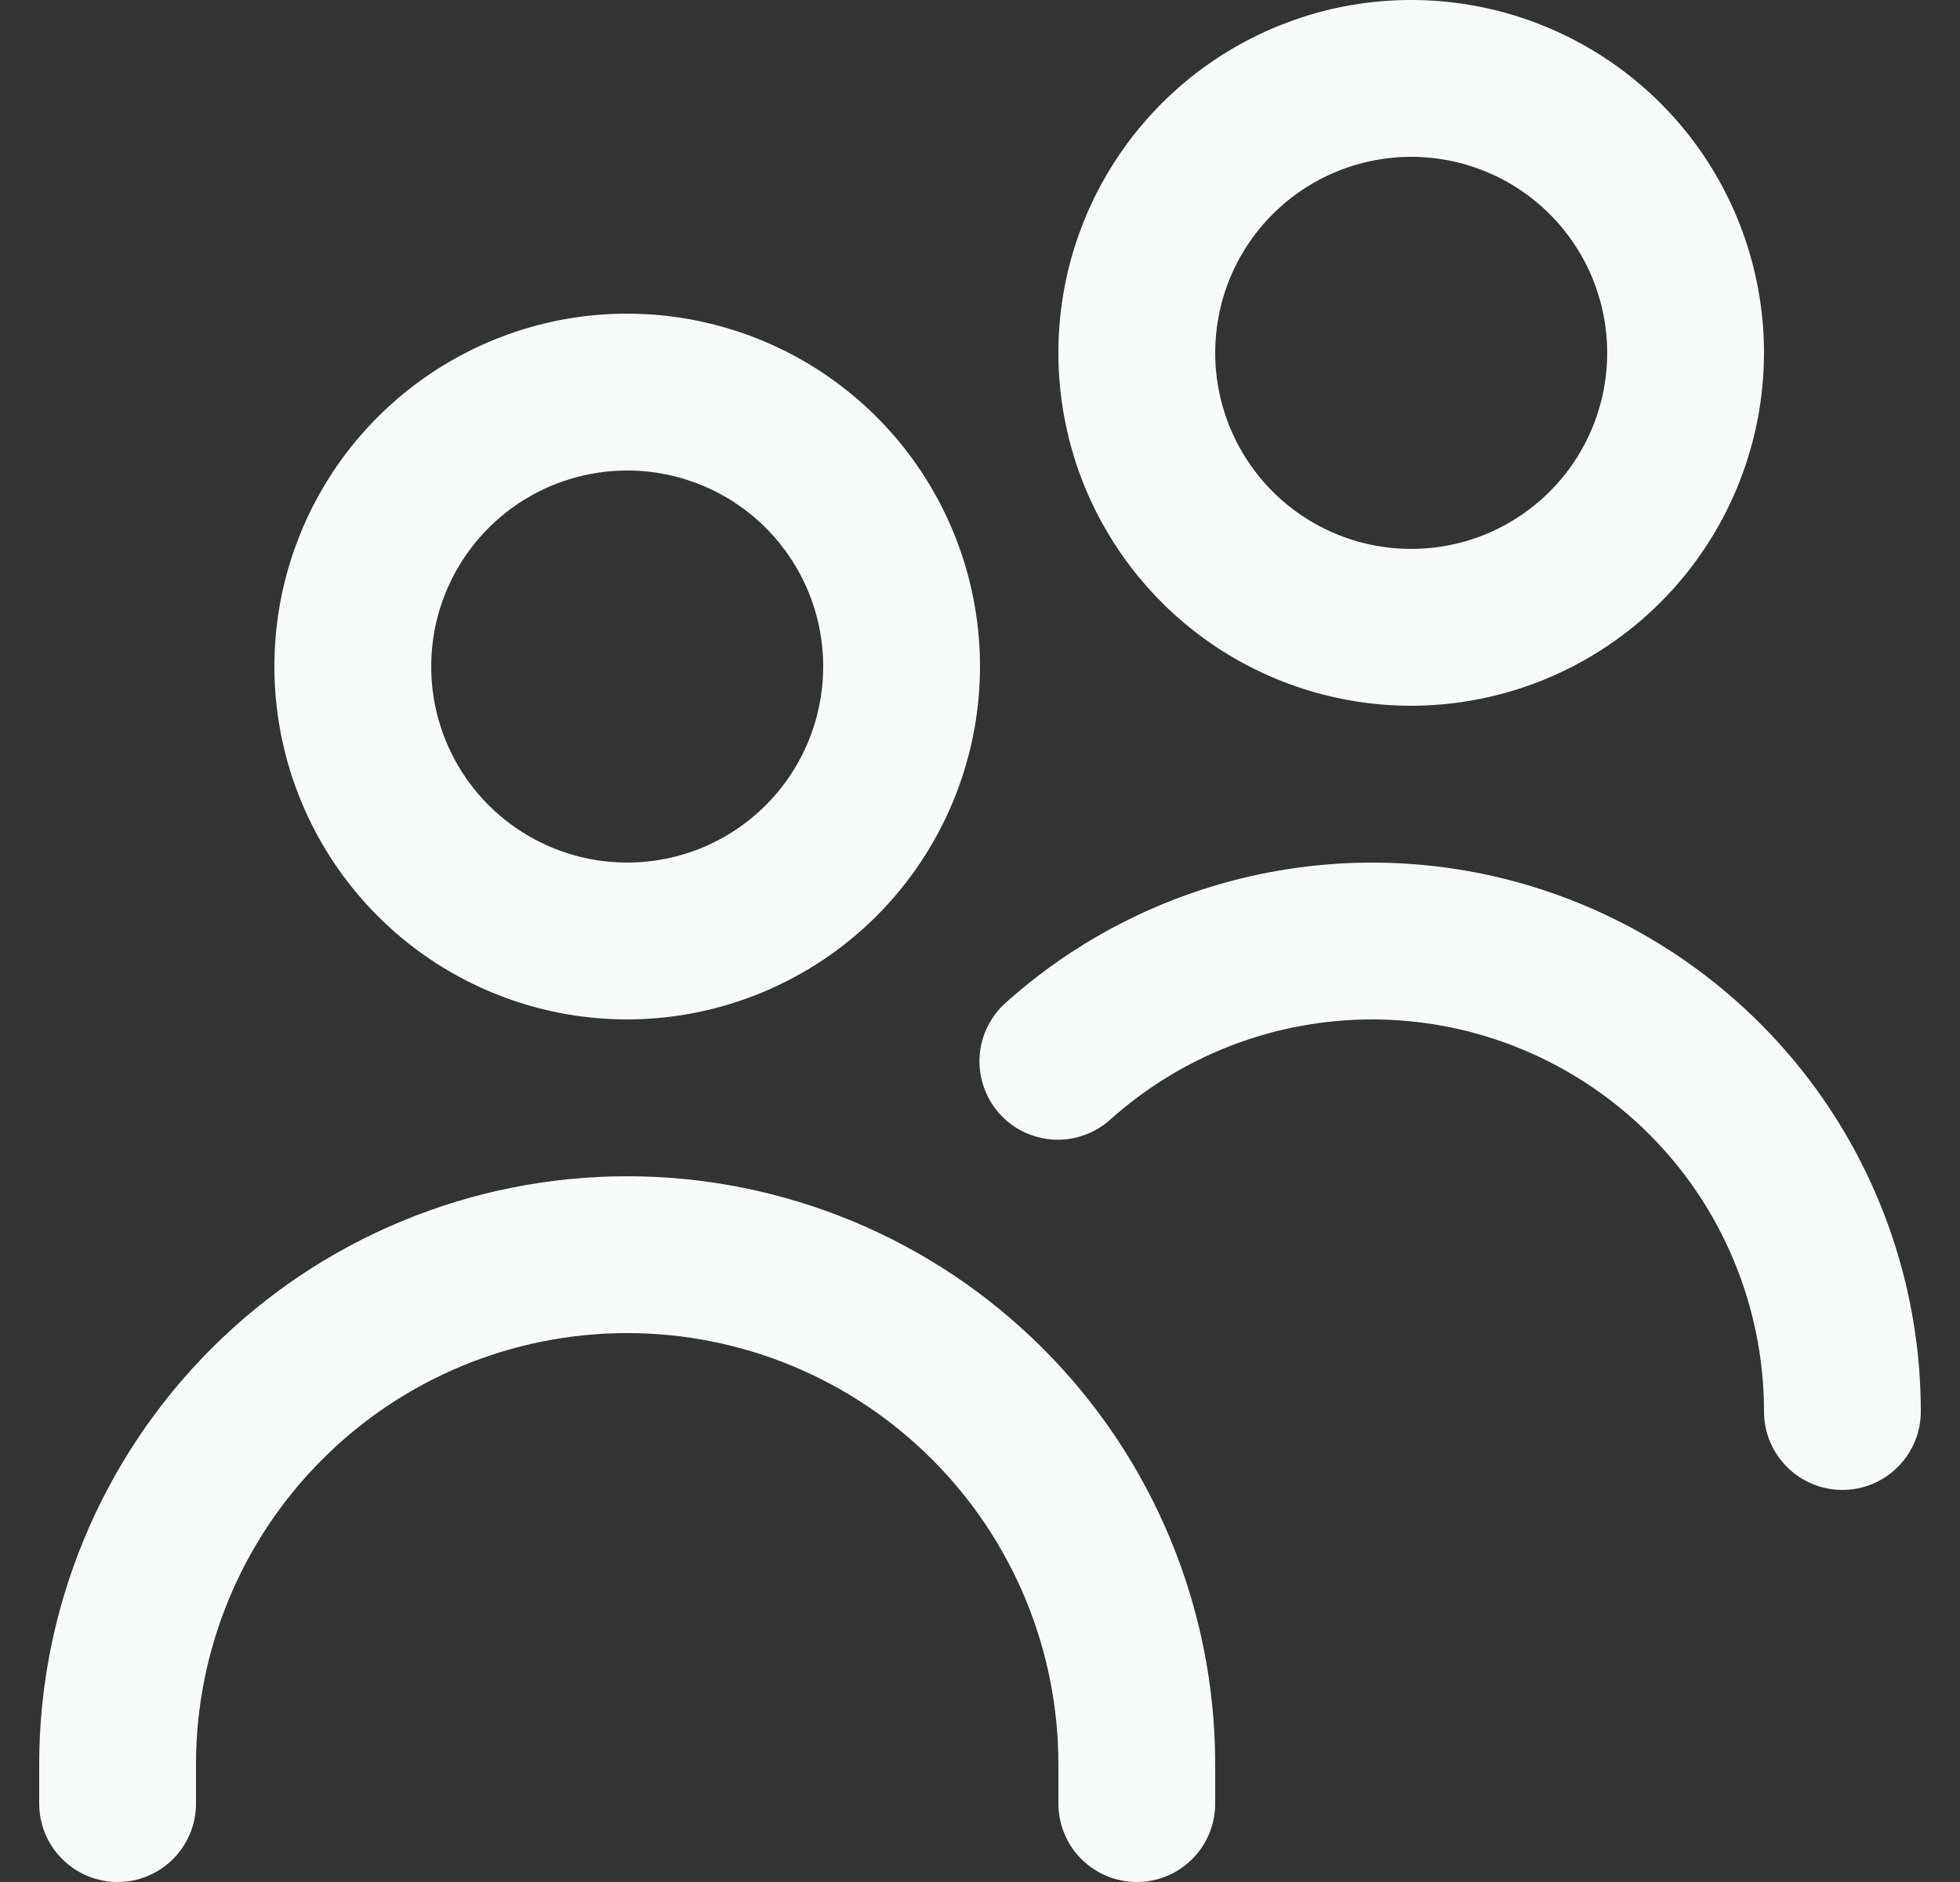 <svg width="25" height="24" viewBox="0 0 25 24" fill="none" xmlns="http://www.w3.org/2000/svg">
<rect x="0" y="0" width="25" height="24" fill="#333333" stroke="none"/>
<path d="M8 13C7.11 13 6.24 12.736 5.5 12.242C4.76 11.747 4.183 11.044 3.843 10.222C3.502 9.4 3.413 8.495 3.586 7.622C3.76 6.749 4.189 5.947 4.818 5.318C5.447 4.689 6.249 4.26 7.122 4.086C7.995 3.913 8.9 4.002 9.722 4.343C10.544 4.683 11.247 5.26 11.742 6C12.236 6.74 12.5 7.61 12.5 8.5C12.499 9.693 12.024 10.837 11.181 11.681C10.337 12.524 9.193 12.999 8 13ZM8 6C7.506 6 7.022 6.147 6.611 6.421C6.2 6.696 5.88 7.086 5.69 7.543C5.501 8 5.452 8.503 5.548 8.988C5.644 9.473 5.883 9.918 6.232 10.268C6.582 10.617 7.027 10.855 7.512 10.952C7.997 11.048 8.5 10.999 8.957 10.81C9.414 10.62 9.804 10.3 10.079 9.889C10.353 9.478 10.5 8.994 10.5 8.5C10.5 7.837 10.237 7.201 9.768 6.732C9.299 6.263 8.663 6 8 6ZM15.5 23V22.5C15.5 20.511 14.71 18.603 13.303 17.197C11.897 15.79 9.989 15 8 15C6.011 15 4.103 15.79 2.697 17.197C1.29 18.603 0.5 20.511 0.5 22.5V23C0.5 23.265 0.605 23.52 0.793 23.707C0.98 23.895 1.235 24 1.5 24C1.765 24 2.02 23.895 2.207 23.707C2.395 23.52 2.5 23.265 2.5 23V22.5C2.5 21.041 3.079 19.642 4.111 18.611C5.142 17.579 6.541 17 8 17C9.459 17 10.858 17.579 11.889 18.611C12.921 19.642 13.5 21.041 13.5 22.5V23C13.5 23.265 13.605 23.52 13.793 23.707C13.98 23.895 14.235 24 14.5 24C14.765 24 15.02 23.895 15.207 23.707C15.395 23.52 15.5 23.265 15.5 23ZM24.5 18C24.5 16.649 24.109 15.326 23.374 14.192C22.639 13.059 21.591 12.162 20.357 11.61C19.124 11.058 17.757 10.876 16.422 11.084C15.087 11.292 13.84 11.882 12.833 12.783C12.734 12.87 12.653 12.976 12.595 13.095C12.537 13.213 12.503 13.342 12.495 13.474C12.487 13.606 12.505 13.738 12.549 13.863C12.592 13.988 12.66 14.103 12.748 14.201C12.836 14.3 12.943 14.38 13.062 14.437C13.181 14.493 13.311 14.526 13.443 14.533C13.575 14.54 13.706 14.52 13.831 14.475C13.955 14.431 14.069 14.362 14.167 14.273C14.886 13.63 15.777 13.208 16.73 13.06C17.684 12.911 18.66 13.042 19.541 13.436C20.422 13.83 21.171 14.47 21.696 15.28C22.221 16.09 22.5 17.035 22.5 18C22.5 18.265 22.605 18.52 22.793 18.707C22.98 18.895 23.235 19 23.5 19C23.765 19 24.02 18.895 24.207 18.707C24.395 18.52 24.5 18.265 24.5 18ZM18 9C17.11 9 16.24 8.736 15.5 8.242C14.76 7.747 14.183 7.044 13.842 6.222C13.502 5.4 13.413 4.495 13.586 3.622C13.76 2.749 14.189 1.947 14.818 1.318C15.447 0.689 16.249 0.26 17.122 0.086C17.995 -0.087 18.9 0.002 19.722 0.343C20.544 0.683 21.247 1.26 21.742 2C22.236 2.74 22.5 3.61 22.5 4.5C22.499 5.693 22.024 6.837 21.18 7.681C20.337 8.524 19.193 8.999 18 9ZM18 2C17.506 2 17.022 2.147 16.611 2.421C16.2 2.696 15.88 3.086 15.69 3.543C15.501 4 15.452 4.503 15.548 4.988C15.645 5.473 15.883 5.918 16.232 6.268C16.582 6.617 17.027 6.856 17.512 6.952C17.997 7.048 18.5 6.999 18.957 6.81C19.413 6.62 19.804 6.3 20.079 5.889C20.353 5.478 20.5 4.994 20.5 4.5C20.5 3.837 20.237 3.201 19.768 2.732C19.299 2.263 18.663 2 18 2Z" fill="#F6FAFB"/>
</svg>
